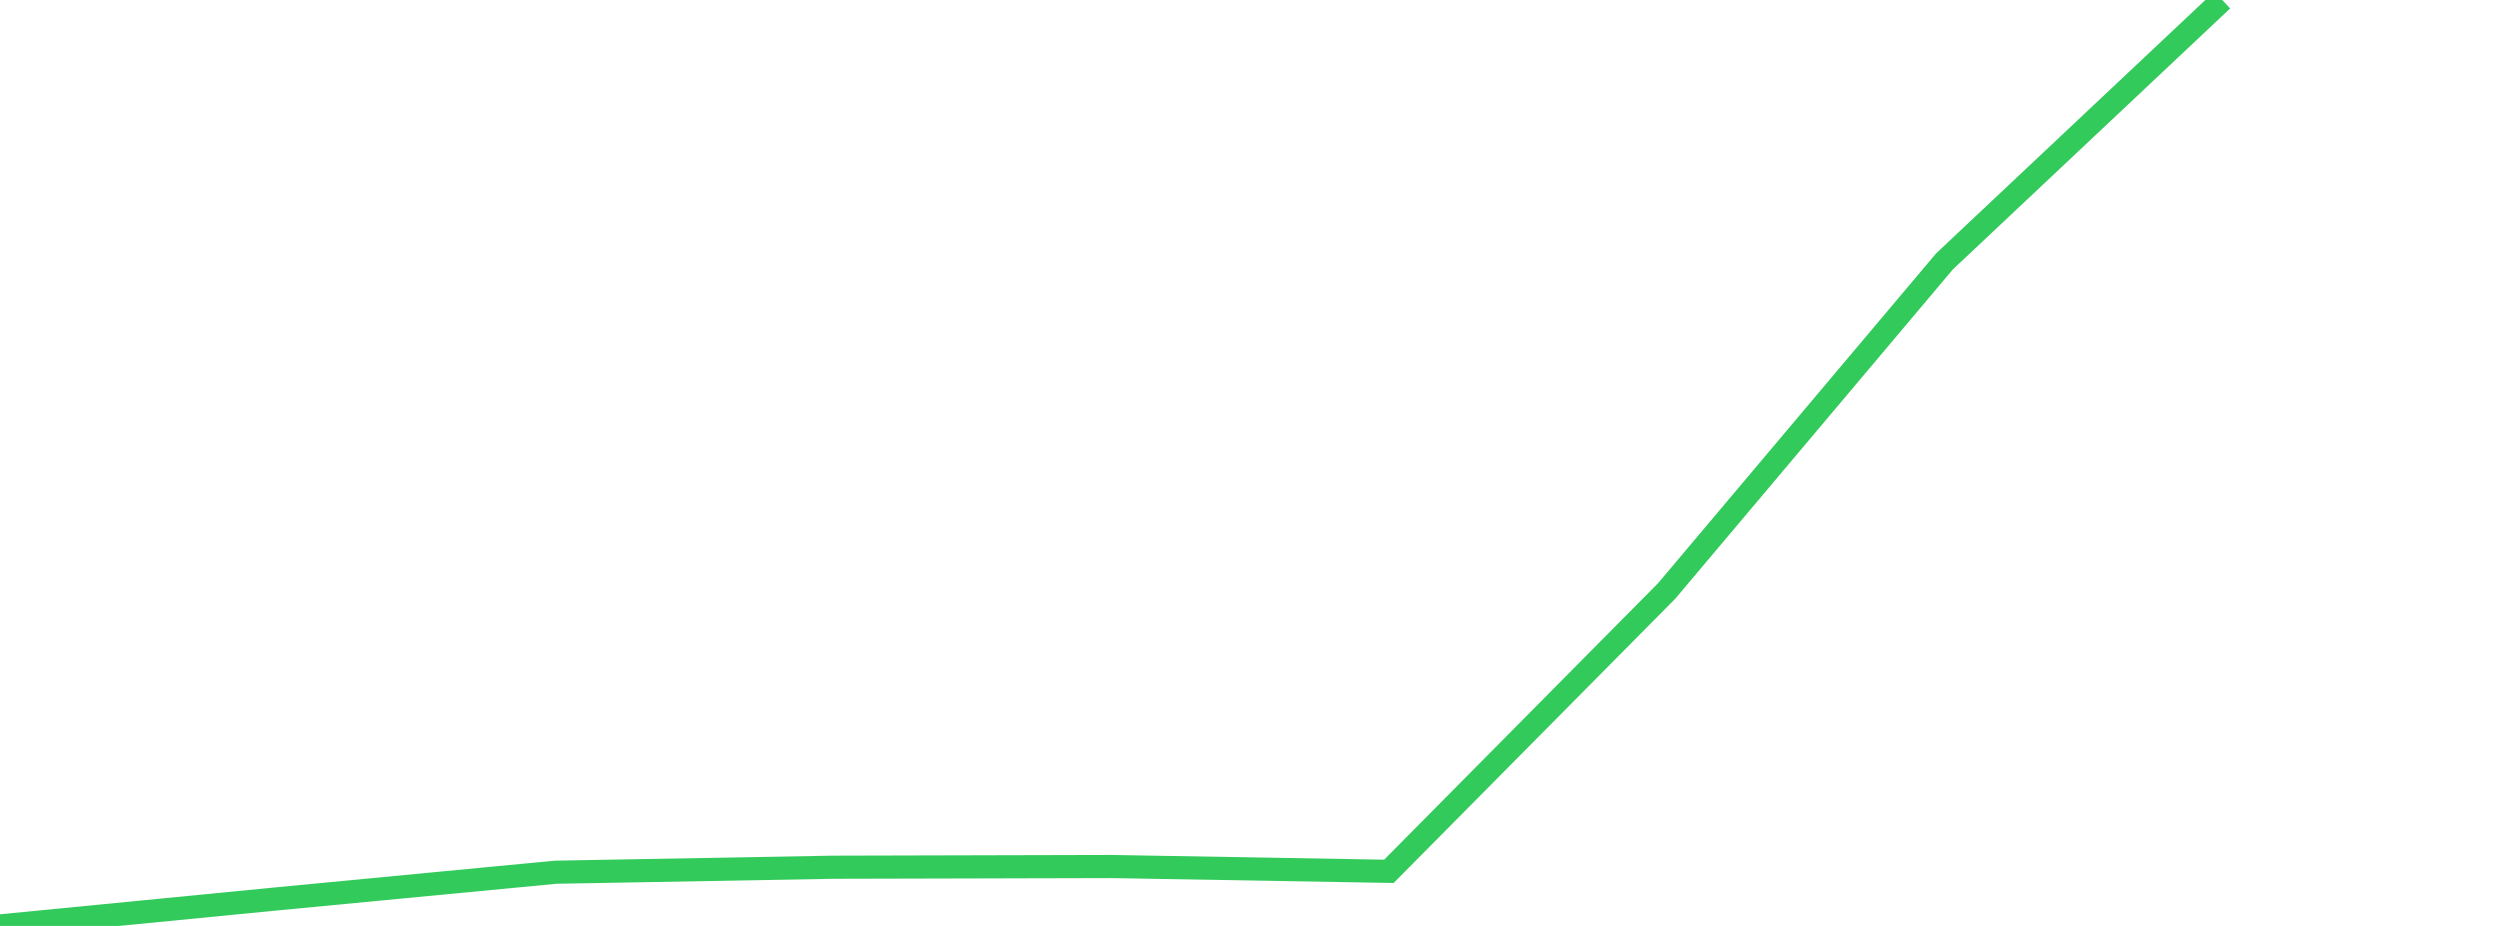 <?xml version="1.0" standalone="no"?>
<!DOCTYPE svg PUBLIC "-//W3C//DTD SVG 1.1//EN" "http://www.w3.org/Graphics/SVG/1.1/DTD/svg11.dtd">

<svg width="135" height="50" viewBox="0 0 135 50" preserveAspectRatio="none" 
  xmlns="http://www.w3.org/2000/svg"
  xmlns:xlink="http://www.w3.org/1999/xlink">


<polyline points="0.0, 50.0 15.0, 48.534 30.0, 47.1 45.0, 46.83 60.0, 46.792 75.0, 47.052 90.0, 31.911 105.0, 14.118 120.0, 0.0" fill="none" stroke="#32ca5b" stroke-width="1.25"/>

</svg>